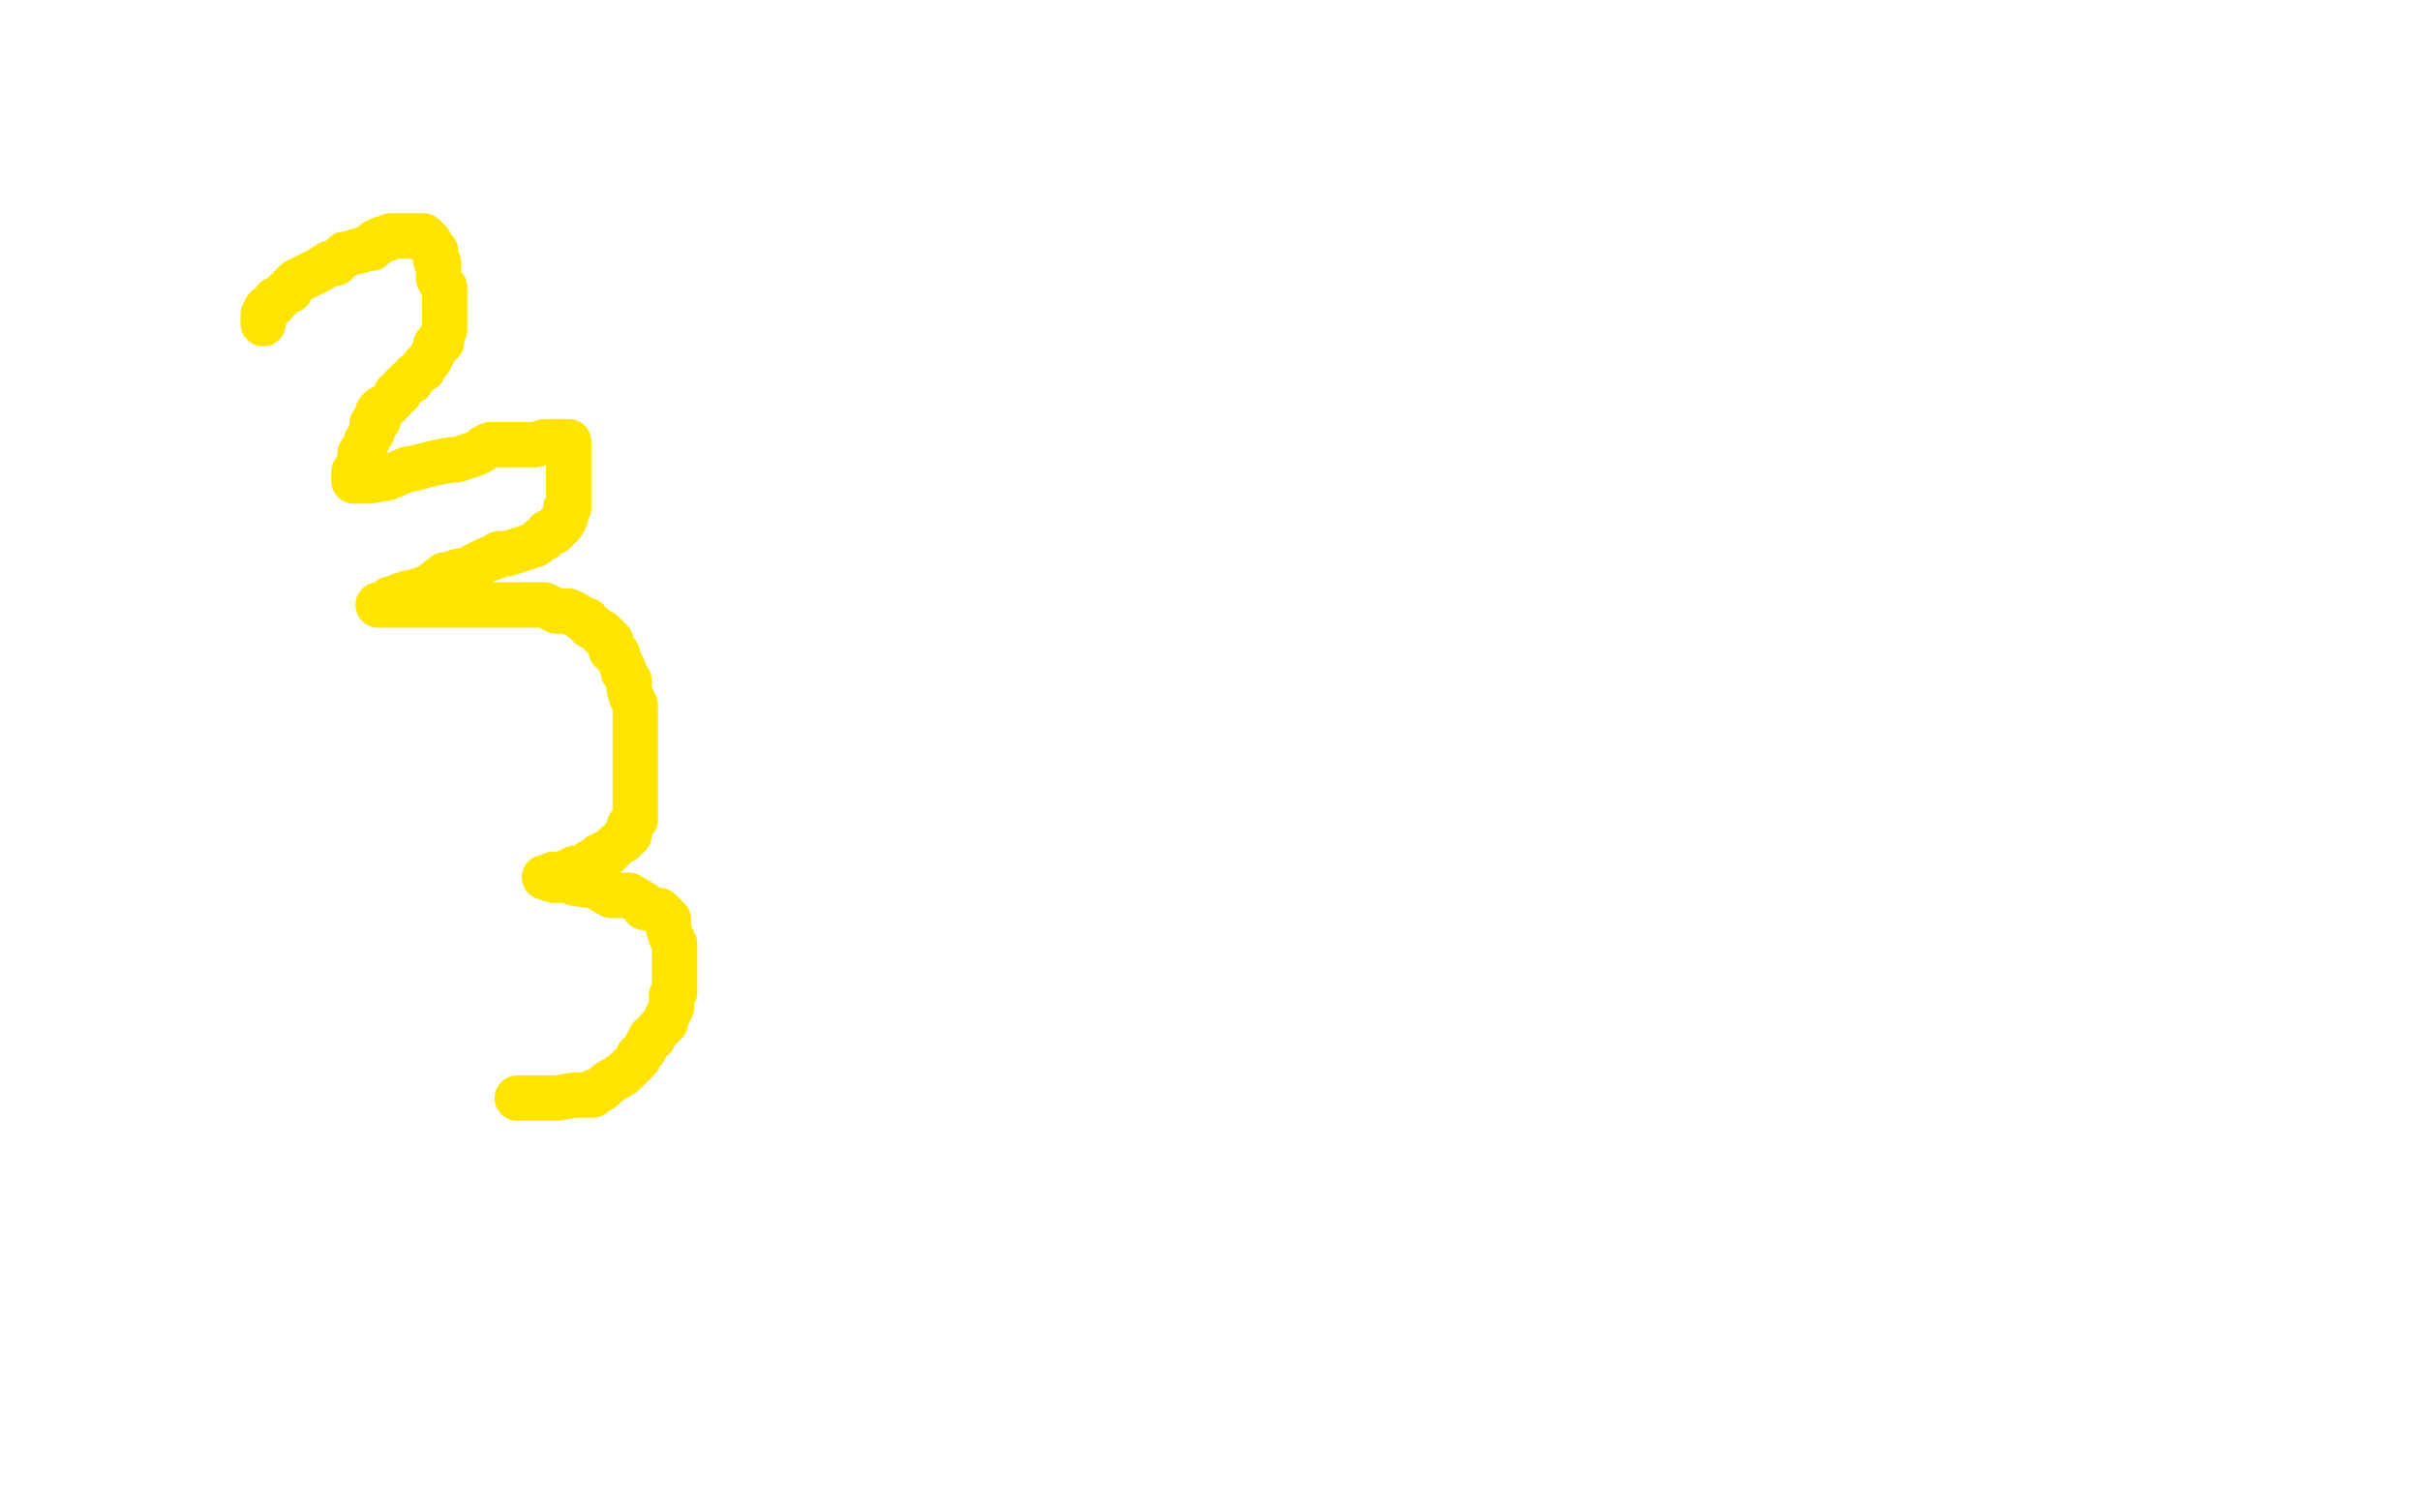 <?xml version="1.0" standalone="no"?>
<!DOCTYPE svg PUBLIC "-//W3C//DTD SVG 1.1//EN"
"http://www.w3.org/Graphics/SVG/1.1/DTD/svg11.dtd">

<svg width="800" height="500" version="1.1" xmlns="http://www.w3.org/2000/svg" xmlns:xlink="http://www.w3.org/1999/xlink" style="stroke-antialiasing: false"><desc>This SVG has been created on https://colorillo.com/</desc><rect x='0' y='0' width='800' height='500' style='fill: rgb(255,255,255); stroke-width:0' /><polyline points="87,107 87,106 87,106 87,104 87,104 88,102 88,102 89,102 89,102 90,101 90,101 91,100 91,100 91,99 91,99 93,98 93,98 94,97 94,97 95,96 95,96 96,96 96,96 96,95 96,95 97,94 97,94 98,93 100,92 102,91 106,89 109,87 110,87 111,87 113,85 114,84 115,84 118,83 119,83 121,82 122,82 123,82 124,80 125,80 126,79 128,79 129,78 130,78 131,78 132,78 133,78 135,78 136,78 138,78 139,78 140,78 141,79 142,80 142,81 143,82 144,83 144,85 144,86 145,87 145,88 145,89 145,90 145,91 145,92 146,94 147,95 147,96 147,98 147,99 147,100 147,101 147,102 147,103 147,104 147,106 147,108 147,109 146,111 146,112 146,113 144,114 144,115 143,117 142,119 140,121 140,122 137,124 136,126 135,126 133,128 132,130 131,130 130,132 128,134 127,135 126,135 125,136 125,137 125,139 123,140 123,142 123,143 121,146 121,147 119,150 119,152 119,153 117,156 117,157 117,158 117,159 119,159 122,159 128,158 135,155 136,155 144,153 149,152 151,152 157,150 159,149 160,148 162,147 163,147 164,147 166,147 167,147 169,147 171,147 174,147 175,147 177,147 180,146 182,146 183,146 184,146 185,146 186,146 188,146 188,148 188,150 188,152 188,154 188,155 188,158 188,160 188,162 188,163 188,164 188,166 188,167 188,168 187,168 187,170 187,171 186,172 186,173 185,174 184,174 184,175 183,176 181,176 180,178 179,178 177,180 174,181 171,182 168,183 165,183 164,184 161,185 157,187 156,188 151,189 148,190 147,190 142,194 136,196 135,196 132,197 130,198 129,198 127,200 126,200 125,200 126,200 127,200 130,200 138,200 144,200 145,200 155,200 160,200 161,200 169,200 171,200 173,200 176,200 177,200 179,200 180,200 182,201 184,202 185,202 186,202 188,202 190,203 193,205 194,205 195,207 196,207 197,208 199,209 199,210 200,210 202,212 202,215 204,216 205,219 206,221 206,222 208,225 208,228 209,231 210,233 210,234 210,237 210,238 210,239 210,242 210,244 210,245 210,248 210,251 210,256 210,257 210,259 210,261 210,262 210,265 210,266 210,268 210,269 210,271 209,272 208,273 208,276 206,277 206,278 204,279 203,280 201,282 200,282 200,283 198,283 196,285 195,285 194,287 193,287 192,287 191,287 190,287 190,288 189,288 188,288 186,289 184,289 183,289 181,290 180,290 183,291 188,291 190,292 197,293 202,296 204,296 208,296 213,299 213,300 218,301 219,302 220,303 221,304 221,305 221,307 222,310 223,312 223,314 223,315 223,317 223,320 223,321 223,326 223,328 222,329 222,333 220,337 220,338 217,341 216,343 215,343 213,347 211,349 211,350 208,353 206,355 201,358 199,360 196,361 196,362 190,362 184,363 183,363 178,363 174,363 173,363 171,363" style="fill: none; stroke: #ffe400; stroke-width: 15; stroke-linejoin: round; stroke-linecap: round; stroke-antialiasing: false; stroke-antialias: 0; opacity: 1.0"/>
</svg>
